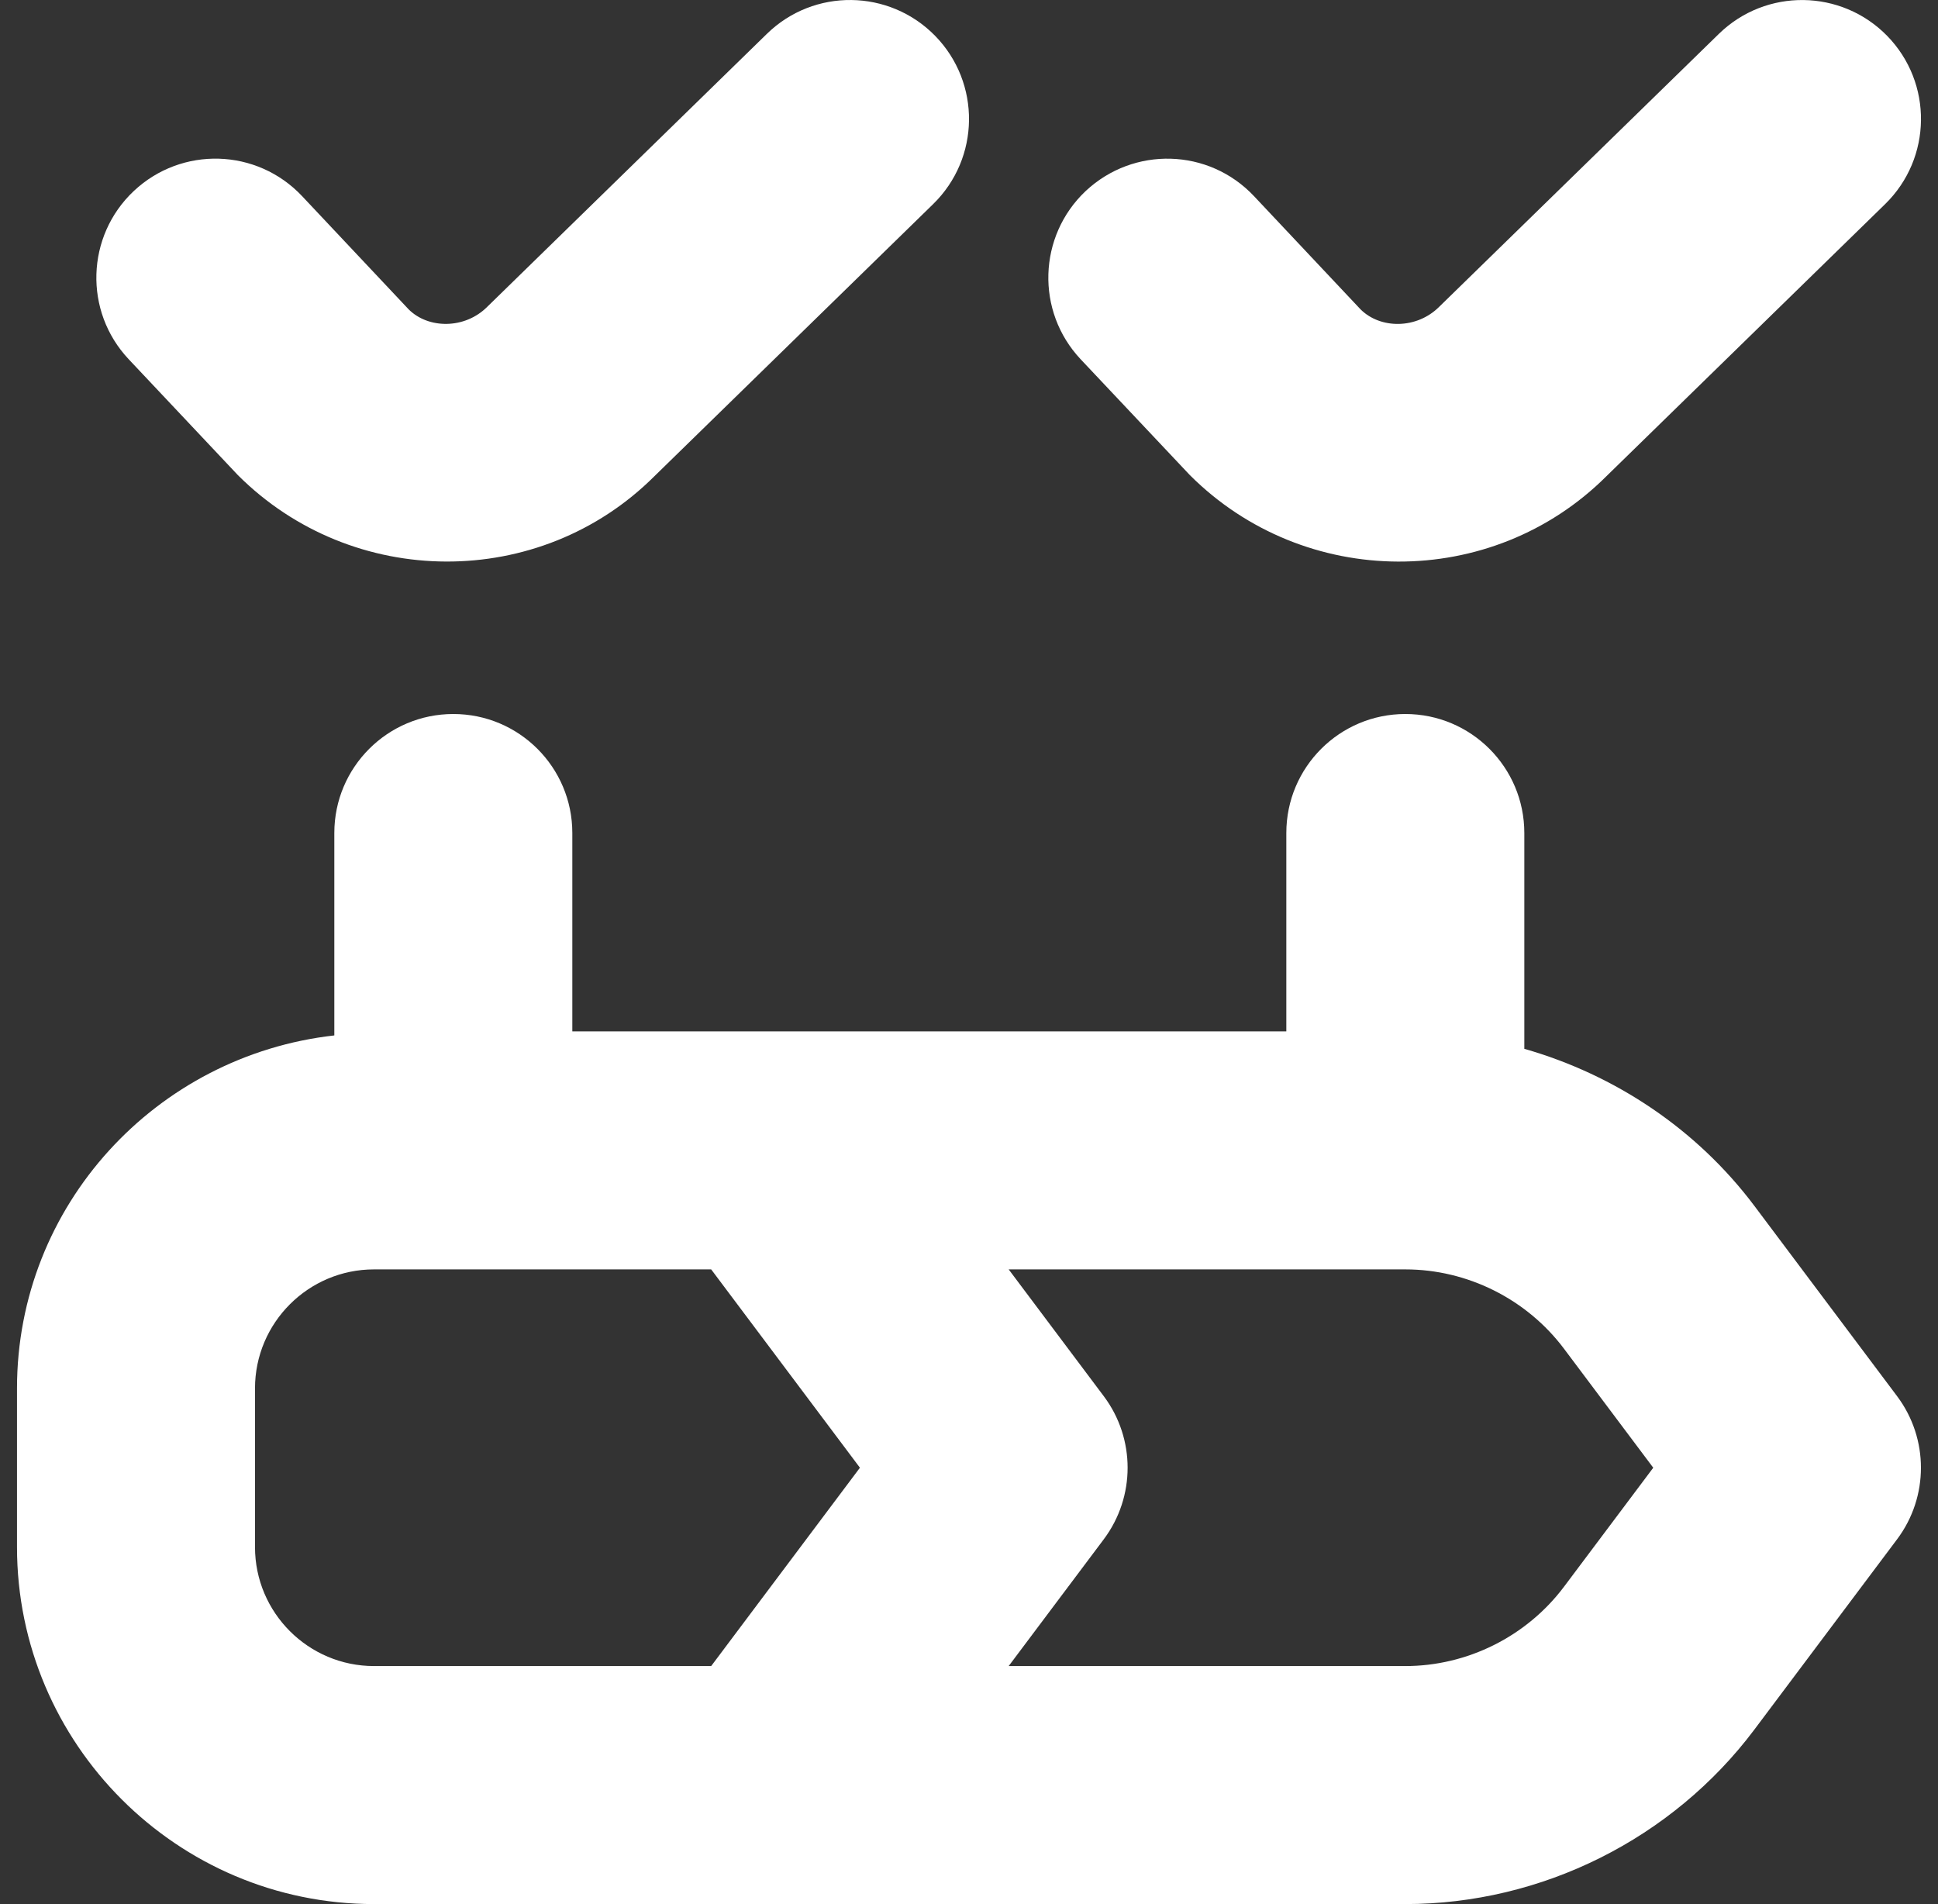 <svg width="57" height="56" viewBox="0 0 57 56" fill="none" xmlns="http://www.w3.org/2000/svg">
<rect x="0" y="0" width="57" height="56" fill="#333333" stroke="none"/>
<path d="M31.783 10.565C30.46 9.158 30.528 6.943 31.932 5.618C33.342 4.297 35.551 4.356 36.881 5.767L40.017 9.099C40.601 9.68 41.669 9.683 42.33 9.022L50.555 0.996C51.941 -0.355 54.155 -0.325 55.504 1.054C56.855 2.438 56.827 4.652 55.445 6.003L47.251 14.002C43.879 17.371 38.368 17.348 34.994 13.971L31.783 10.565ZM6.994 13.971C10.368 17.345 15.879 17.371 19.251 14.002L27.445 6.003C28.829 4.652 28.855 2.438 27.504 1.054C26.153 -0.327 23.938 -0.355 22.555 0.996L14.332 9.022C13.674 9.683 12.601 9.678 12.02 9.099L8.884 5.767C7.554 4.356 5.342 4.295 3.935 5.618C2.528 6.943 2.46 9.158 3.785 10.565L6.994 13.971ZM55.8 41.066C56.731 42.31 56.731 44.022 55.8 45.266L51.6 50.866C49.187 54.081 45.349 55.999 41.333 55.999H11C5.211 55.999 0.5 51.288 0.5 45.499V40.833C0.5 35.443 4.597 31.04 9.833 30.452V24.499C9.833 22.565 11.401 20.999 13.333 20.999C15.265 20.999 16.833 22.565 16.833 24.499V30.333H37.833V24.499C37.833 22.565 39.401 20.999 41.333 20.999C43.265 20.999 44.833 22.565 44.833 24.499V30.846C47.503 31.609 49.906 33.21 51.6 35.466L55.8 41.066ZM11 48.999H20.917L25.292 43.166L20.917 37.333H11C9.07 37.333 7.5 38.903 7.5 40.833V45.499C7.5 47.429 9.07 48.999 11 48.999ZM48.625 43.166L46 39.666C44.903 38.205 43.158 37.333 41.333 37.333H29.667L32.467 41.066C33.398 42.31 33.398 44.022 32.467 45.266L29.667 48.999H41.333C43.158 48.999 44.903 48.127 46 46.666L48.625 43.166Z" fill="white"/>
</svg>
